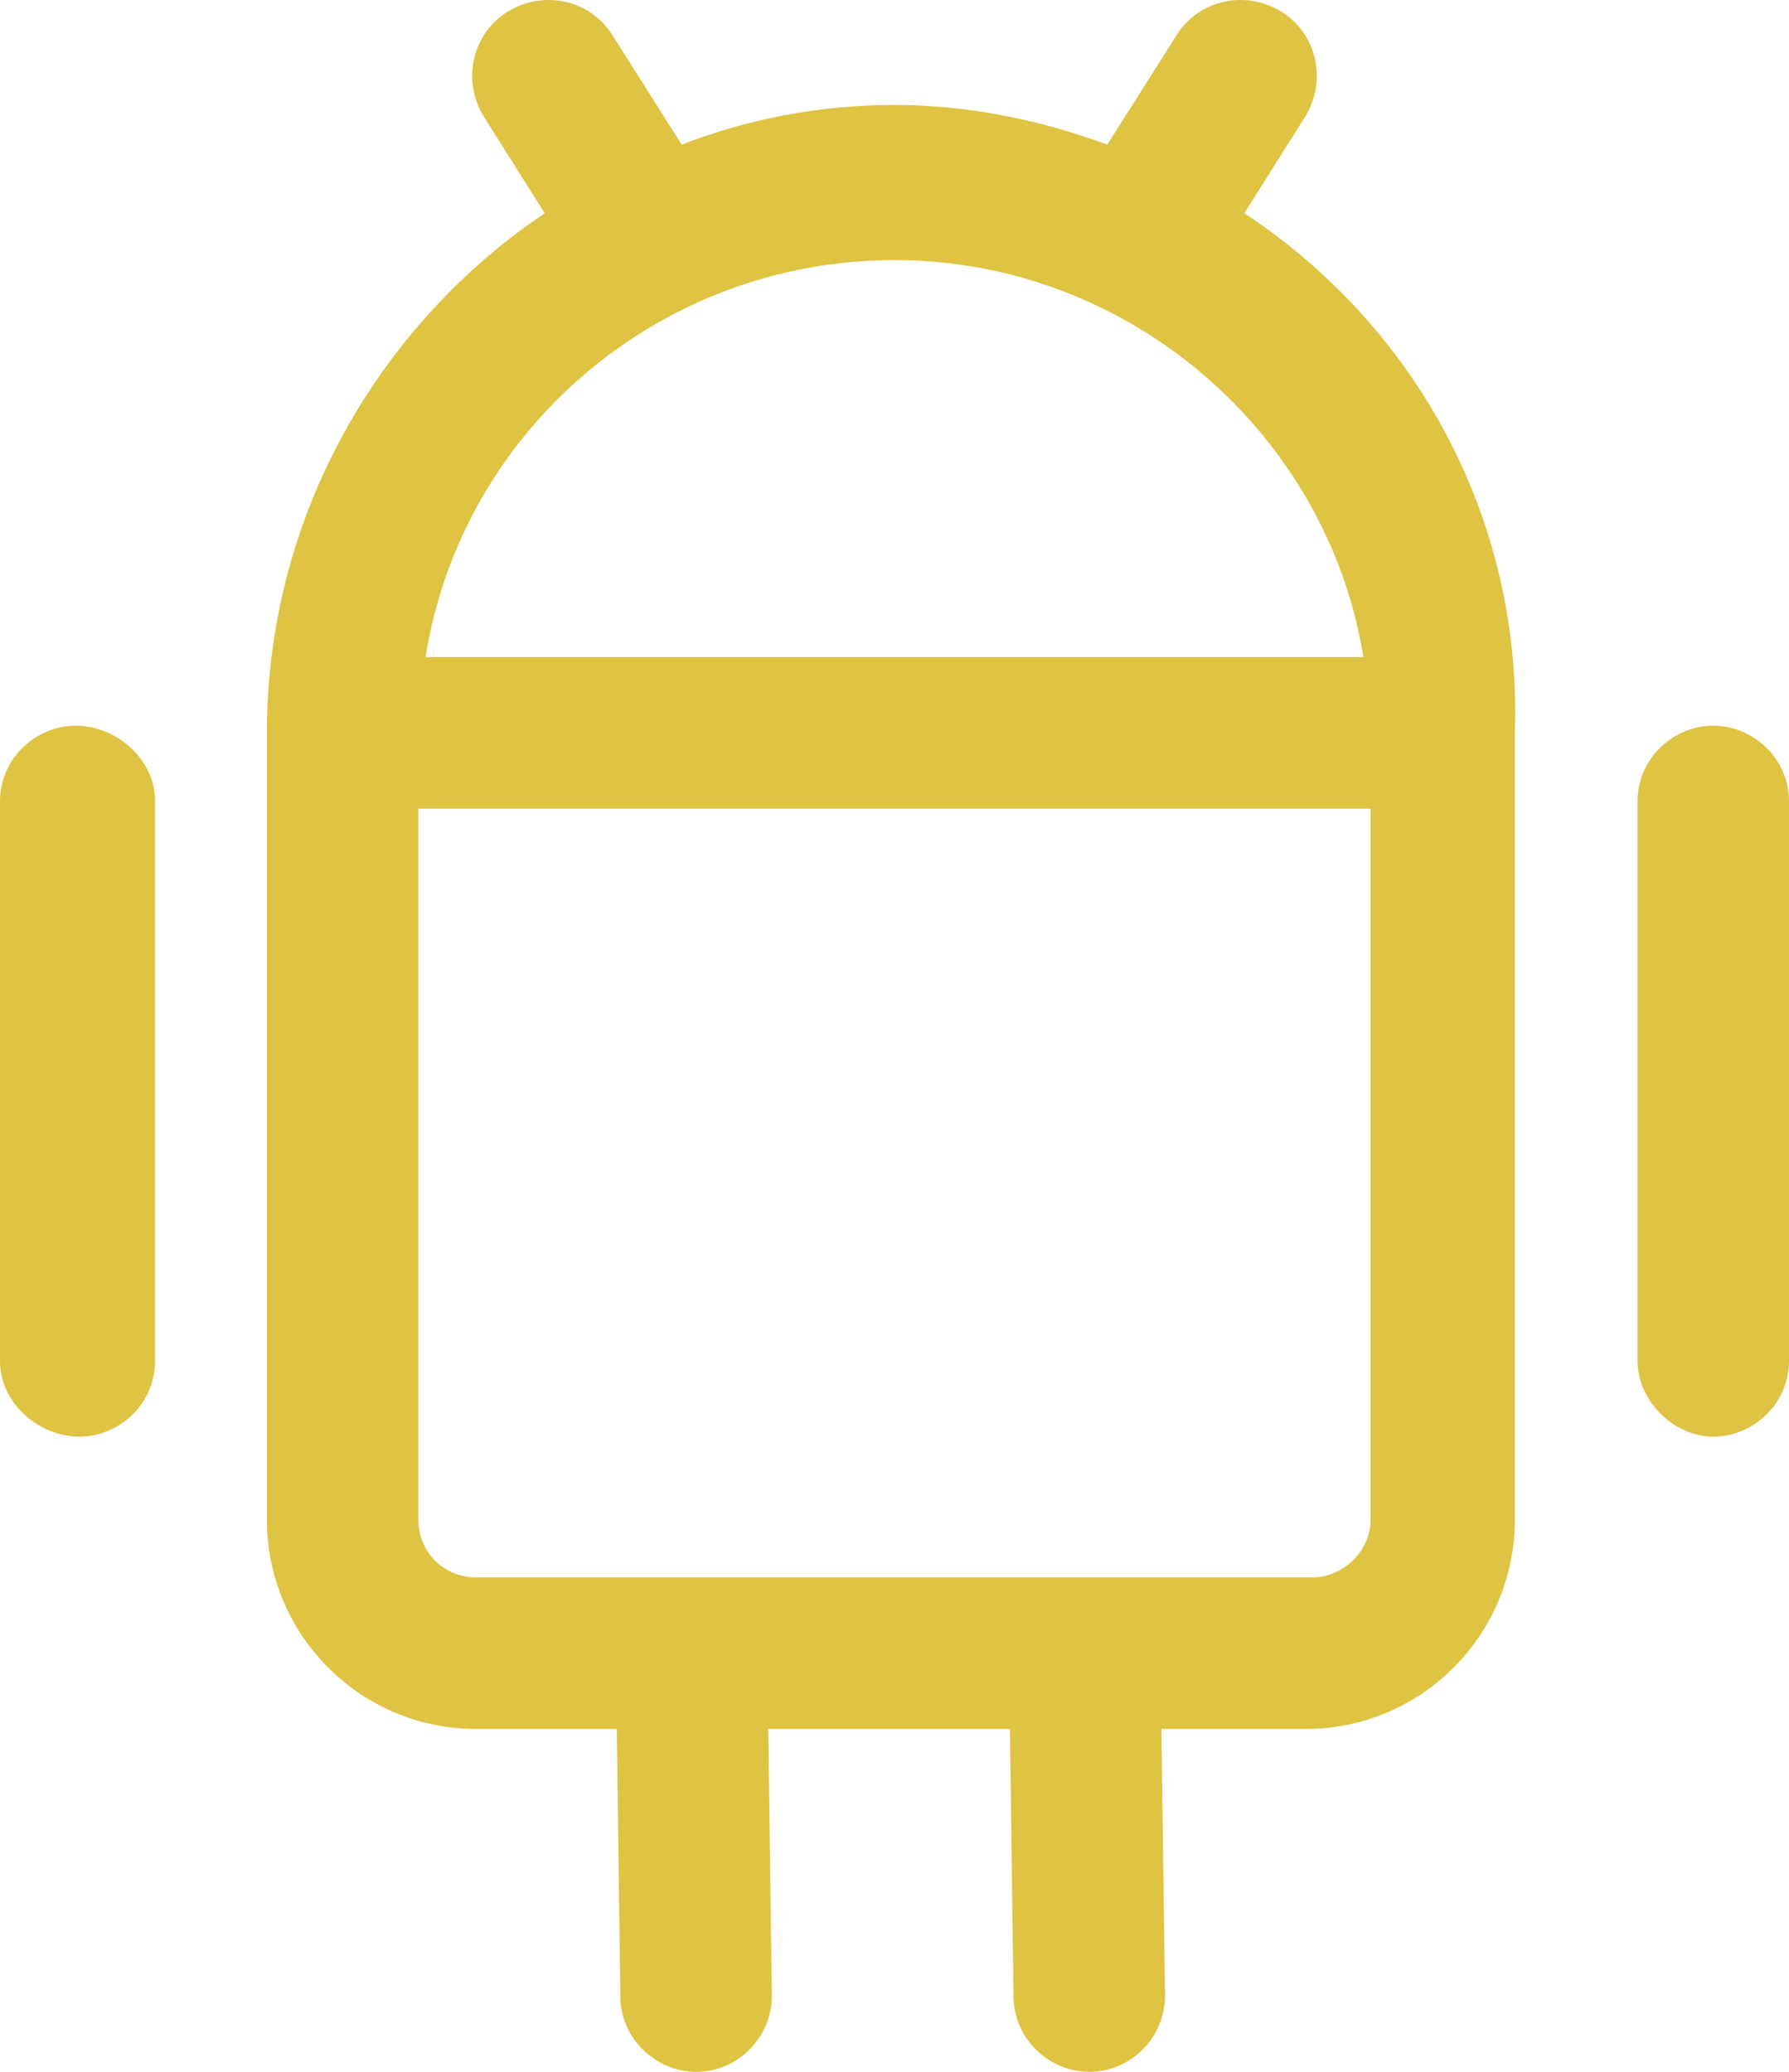<svg width="38" height="44" viewBox="0 0 38 44" fill="none" xmlns="http://www.w3.org/2000/svg">
<path d="M26.431 4.528L27.734 2.459C28.194 1.692 27.964 0.696 27.198 0.236C26.431 -0.224 25.436 0.006 24.976 0.772L23.52 3.072C22.064 2.535 20.532 2.229 19 2.229C17.391 2.229 15.859 2.535 14.48 3.072L13.024 0.772C12.565 0.006 11.569 -0.224 10.802 0.236C10.036 0.696 9.806 1.692 10.266 2.459L11.569 4.528C8.044 6.904 5.669 10.966 5.669 15.565V32.273C5.669 34.726 7.661 36.719 10.113 36.719H13.101L13.177 42.391C13.177 43.31 13.944 44 14.786 44C15.706 44 16.395 43.234 16.395 42.391L16.319 36.719H21.452L21.528 42.391C21.528 43.31 22.294 44 23.137 44C24.056 44 24.746 43.234 24.746 42.391L24.669 36.719H27.734C30.186 36.719 32.177 34.726 32.177 32.273V15.565C32.331 10.966 30.032 6.904 26.431 4.528ZM19 5.524C23.98 5.524 28.194 9.203 28.96 13.955H9.04C9.806 9.127 14.02 5.524 19 5.524ZM27.887 33.5H10.113C9.423 33.5 8.887 32.963 8.887 32.273V17.174H29.113V32.273C29.113 32.963 28.5 33.5 27.887 33.5ZM38 17.021V28.901C38 29.821 37.234 30.511 36.391 30.511C35.548 30.511 34.782 29.744 34.782 28.901V17.021C34.782 16.101 35.548 15.412 36.391 15.412C37.234 15.412 38 16.101 38 17.021ZM3.294 17.021V28.901C3.294 29.821 2.528 30.511 1.685 30.511C0.843 30.511 0 29.821 0 28.901V17.021C0 16.101 0.766 15.412 1.609 15.412C2.452 15.412 3.294 16.101 3.294 17.021Z" fill="#DFC342"/>
</svg>
